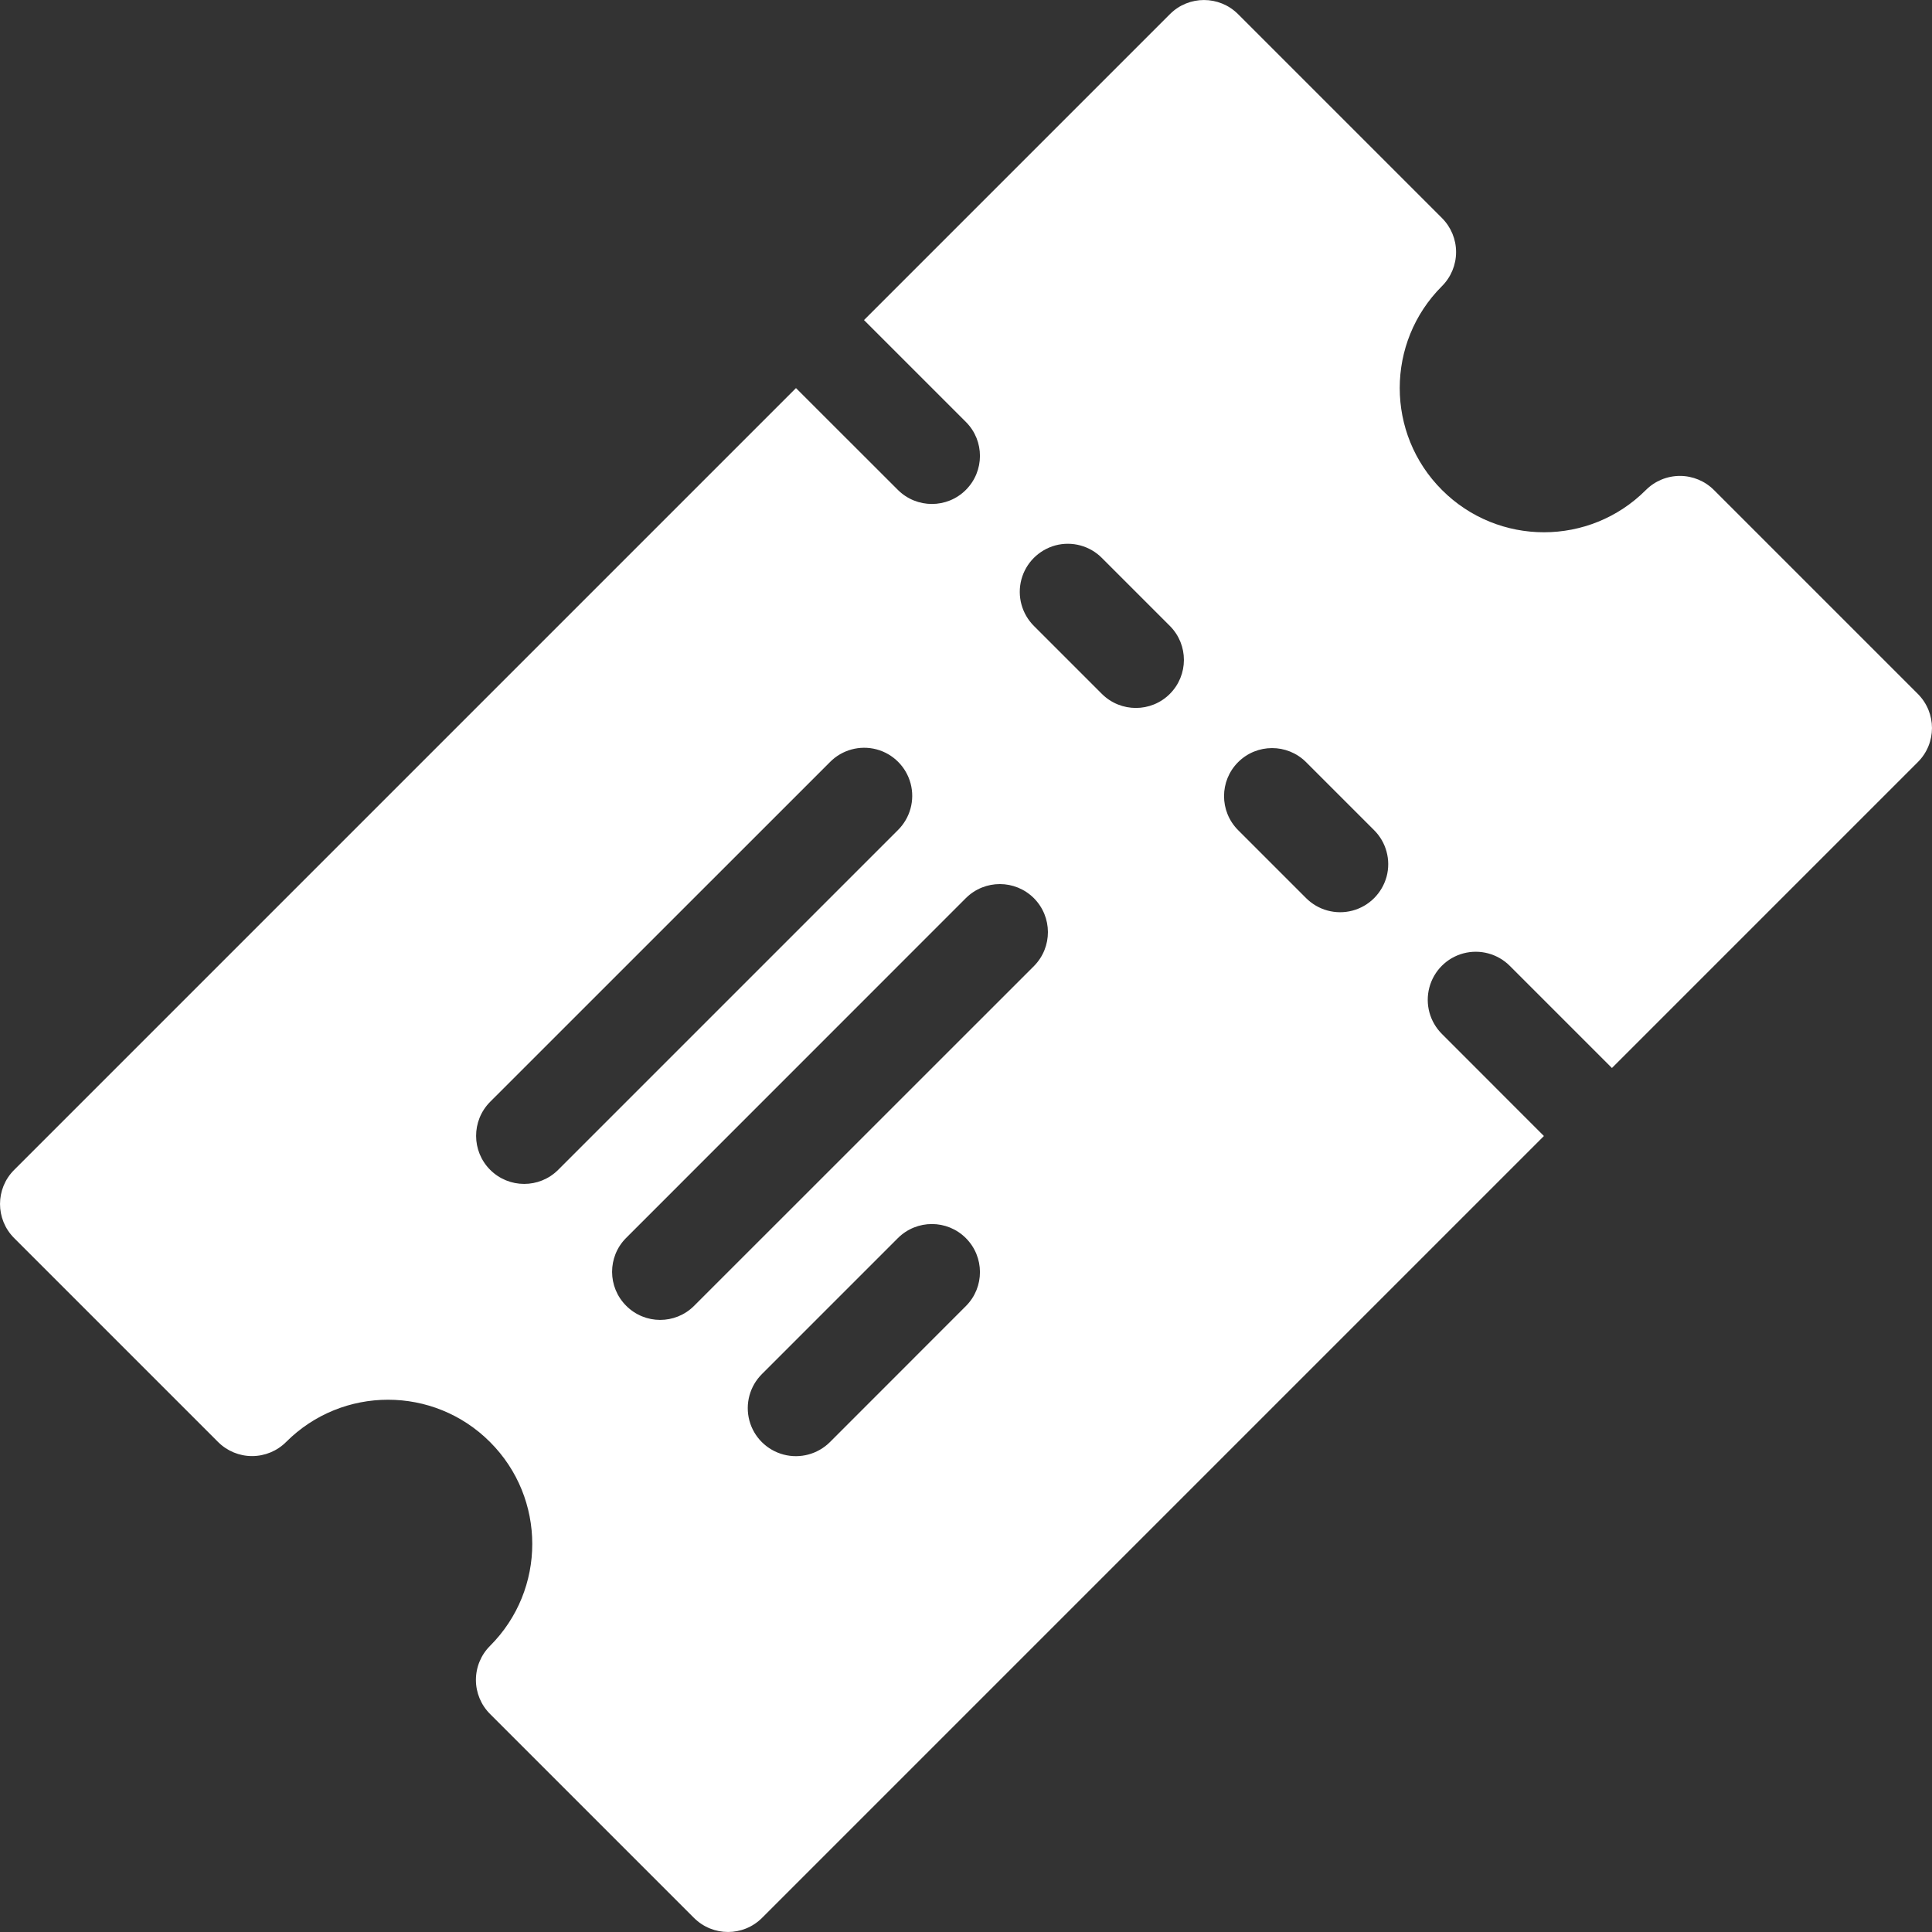 <svg xmlns="http://www.w3.org/2000/svg" width="24" height="24" viewBox="0 0 24 24">
  <rect x="0" y="0" width="24" height="24" fill="#333333" stroke="none"/>
  <path fill="#FFF" d="M17.913,3.554 C18.025,3.442 18.088,3.29 18.088,3.131 C18.088,2.973 18.025,2.821 17.913,2.709 L15.379,0.175 C15.145,-0.058 14.767,-0.058 14.534,0.175 L10.733,3.976 L12,5.243 C12.232,5.476 12.231,5.853 11.998,6.086 C11.766,6.318 11.389,6.319 11.155,6.087 L9.888,4.821 L0.175,14.534 C-0.058,14.767 -0.058,15.145 0.175,15.379 L2.709,17.913 C2.821,18.025 2.973,18.088 3.131,18.088 C3.29,18.088 3.442,18.025 3.554,17.913 C4.253,17.213 5.388,17.213 6.087,17.913 C6.787,18.612 6.787,19.747 6.087,20.446 C5.975,20.558 5.912,20.71 5.912,20.869 C5.912,21.027 5.975,21.179 6.087,21.291 L8.621,23.825 C8.855,24.058 9.233,24.058 9.466,23.825 L19.179,14.112 L17.913,12.845 C17.761,12.694 17.701,12.474 17.756,12.267 C17.811,12.06 17.972,11.898 18.179,11.843 C18.386,11.788 18.606,11.848 18.757,12 L20.024,13.267 L23.825,9.466 C24.058,9.233 24.058,8.855 23.825,8.621 L21.291,6.087 C21.179,5.975 21.027,5.912 20.869,5.912 C20.71,5.912 20.558,5.975 20.446,6.087 C19.747,6.787 18.612,6.787 17.913,6.087 C17.213,5.388 17.213,4.253 17.913,3.554 L17.913,3.554 Z M12,16.223 L10.311,17.913 C10.16,18.064 9.94,18.124 9.733,18.069 C9.526,18.014 9.364,17.853 9.309,17.646 C9.254,17.439 9.314,17.219 9.466,17.068 L11.155,15.379 C11.389,15.147 11.766,15.148 11.998,15.38 C12.231,15.613 12.232,15.99 12,16.223 Z M12.845,12 L8.621,16.223 C8.388,16.455 8.011,16.454 7.779,16.221 C7.546,15.989 7.545,15.612 7.777,15.379 L12,11.155 C12.234,10.924 12.61,10.925 12.843,11.157 C13.075,11.39 13.076,11.766 12.845,12 Z M11.155,10.311 L6.932,14.534 C6.699,14.765 6.322,14.765 6.089,14.532 C5.857,14.3 5.856,13.923 6.087,13.689 L10.311,9.466 C10.461,9.314 10.682,9.254 10.889,9.309 C11.095,9.364 11.257,9.526 11.312,9.733 C11.367,9.94 11.307,10.16 11.155,10.311 L11.155,10.311 Z M17.068,10.311 C17.22,10.461 17.28,10.682 17.225,10.889 C17.169,11.095 17.008,11.257 16.801,11.312 C16.594,11.367 16.374,11.307 16.223,11.155 L15.379,10.311 C15.147,10.077 15.148,9.7 15.38,9.468 C15.613,9.235 15.99,9.235 16.223,9.466 L17.068,10.311 Z M14.534,7.777 C14.765,8.01 14.765,8.387 14.532,8.62 C14.3,8.852 13.923,8.853 13.689,8.621 L12.845,7.777 C12.693,7.626 12.633,7.406 12.688,7.199 C12.743,6.992 12.905,6.831 13.111,6.775 C13.318,6.72 13.539,6.78 13.689,6.932 L14.534,7.777 Z"/>
</svg>

